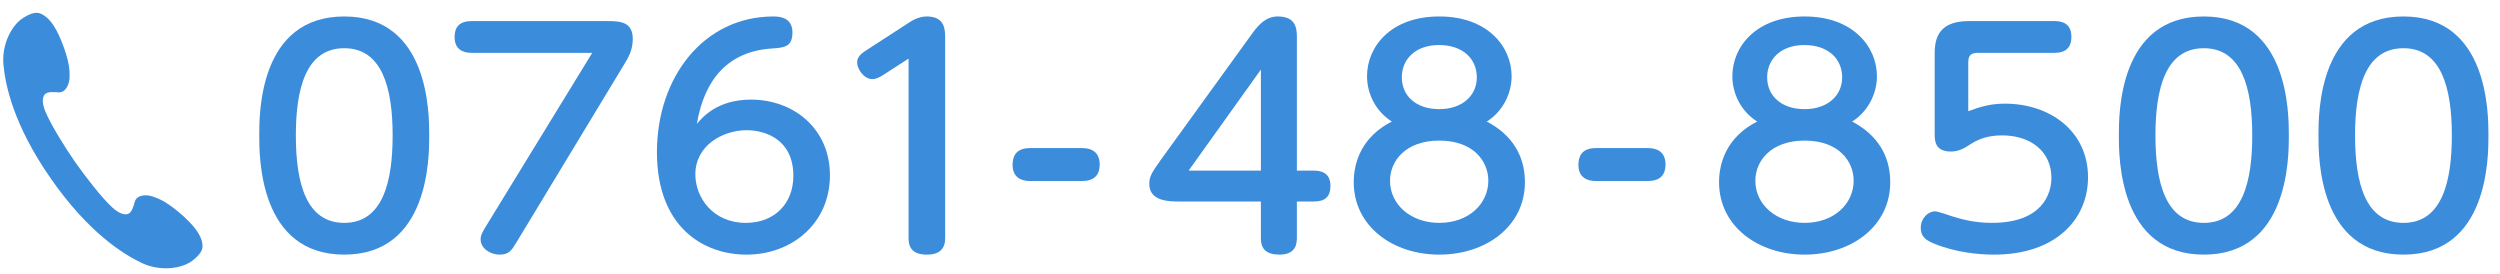 <?xml version="1.0" encoding="utf-8"?>
<!-- Generator: Adobe Illustrator 25.4.1, SVG Export Plug-In . SVG Version: 6.00 Build 0)  -->
<svg version="1.1" id="レイヤー_1" xmlns="http://www.w3.org/2000/svg" xmlns:xlink="http://www.w3.org/1999/xlink" x="0px"
	 y="0px" width="310px" height="34px" viewBox="0 0 310 34" style="enable-background:new 0 0 310 34;" xml:space="preserve">
<style type="text/css">
	.st0{fill:#3C8CDC;}
</style>
<g>
	<g>
		<path class="st0" d="M32.146,16.789c0-2.756,0-14.748,10.539-14.748s10.539,12.063,10.539,14.748c0,2.721,0,14.784-10.539,14.784
			S32.146,19.51,32.146,16.789z M48.687,16.789c0-5.906-1.312-10.811-6.001-10.811c-4.763,0-6.001,5.048-6.001,10.811
			c0,5.979,1.313,10.847,6.001,10.847C47.524,27.636,48.687,22.409,48.687,16.789z"/>
		<path class="st0" d="M58.472,6.552c-1.088,0-2.101-0.43-2.101-1.969c0-1.396,0.788-1.969,2.101-1.969h16.803
			c1.613,0,3.188,0.071,3.188,2.219c0,1.433-0.6,2.398-1.088,3.187l-13.39,22.122c-0.525,0.859-0.862,1.432-2.025,1.432
			c-1.237,0-2.363-0.823-2.363-1.896c0-0.466,0.15-0.788,0.675-1.646L73.437,6.552H58.472z"/>
		<path class="st0" d="M93.124,12.351c5.289,0,9.789,3.615,9.789,9.379c0,5.979-4.726,9.844-10.352,9.844
			c-5.326,0-11.102-3.4-11.102-12.707c0-9.344,5.851-16.825,14.44-16.825c0.75,0,2.363,0.107,2.363,1.969
			c0,1.826-1.013,1.897-2.588,2.005c-5.326,0.357-8.327,3.759-9.264,9.343C87.086,14.57,88.923,12.351,93.124,12.351z
			 M92.599,16.146c-3,0-6.376,1.896-6.376,5.477c0,2.864,2.175,6.014,6.264,6.014c3.525,0,5.888-2.362,5.888-5.835
			C98.375,17.255,94.85,16.146,92.599,16.146z"/>
		<path class="st0" d="M109.549,9.272c-0.337,0.215-0.825,0.537-1.388,0.537c-1.013,0-1.875-1.218-1.875-2.077
			c0-0.751,0.6-1.146,1.2-1.539l5.026-3.257c0.525-0.358,1.388-0.896,2.4-0.896c2.288,0,2.288,1.683,2.288,2.685v24.808
			c0,1.217-0.6,2.04-2.25,2.04c-1.875,0-2.288-0.966-2.288-2.04V7.268L109.549,9.272z"/>
		<path class="st0" d="M127.699,22.445c-1.05,0-2.138-0.43-2.138-2.005c0-1.002,0.375-2.076,2.138-2.076h6.488
			c1.726,0,2.175,1.038,2.175,2.005c0,1.468-0.825,2.076-2.175,2.076H127.699z"/>
		<path class="st0" d="M162.951,21.157c1.088,0,2.025,0.429,2.025,1.896c0,1.325-0.675,1.934-2.025,1.934h-2.138v4.582
			c0,1.253-0.638,2.004-2.175,2.004c-1.613,0-2.288-0.716-2.288-2.004v-4.582h-10.126c-1.2,0-3.713,0-3.713-2.184
			c0-1.003,0.413-1.539,1.5-3.079L155.3,4.117c0.788-1.074,1.688-2.076,3.151-2.076c2.362,0,2.362,1.646,2.362,2.721v16.396H162.951
			z M156.351,21.157V8.628l-8.964,12.529H156.351z"/>
		<path class="st0" d="M169.512,9.451c0-3.651,2.925-7.41,8.964-7.41c6.001,0,8.964,3.759,8.964,7.41
			c0,2.147-1.088,4.367-3.075,5.62c3.075,1.611,4.726,4.188,4.726,7.518c0,5.477-4.839,8.984-10.614,8.984
			c-5.813,0-10.614-3.543-10.614-8.984c0-2.542,1.05-5.656,4.726-7.518C170.6,13.818,169.512,11.635,169.512,9.451z M184.552,22.409
			c0-2.434-1.876-4.976-6.076-4.976c-4.163,0-6.113,2.506-6.113,4.976c0,2.972,2.588,5.227,6.113,5.227
			C182.113,27.636,184.552,25.273,184.552,22.409z M183.126,9.595c0-2.291-1.725-4.01-4.688-4.01c-2.925,0-4.613,1.754-4.613,4.01
			c0,2.255,1.726,3.938,4.651,3.938C181.326,13.532,183.126,11.85,183.126,9.595z"/>
		<path class="st0" d="M197.862,22.445c-1.05,0-2.138-0.43-2.138-2.005c0-1.002,0.375-2.076,2.138-2.076h6.488
			c1.726,0,2.176,1.038,2.176,2.005c0,1.468-0.825,2.076-2.176,2.076H197.862z"/>
		<path class="st0" d="M214.812,9.451c0-3.651,2.926-7.41,8.964-7.41c6.001,0,8.964,3.759,8.964,7.41
			c0,2.147-1.087,4.367-3.075,5.62c3.075,1.611,4.726,4.188,4.726,7.518c0,5.477-4.838,8.984-10.614,8.984
			c-5.813,0-10.614-3.543-10.614-8.984c0-2.542,1.051-5.656,4.727-7.518C215.9,13.818,214.812,11.635,214.812,9.451z
			 M229.853,22.409c0-2.434-1.875-4.976-6.076-4.976c-4.163,0-6.113,2.506-6.113,4.976c0,2.972,2.588,5.227,6.113,5.227
			C227.415,27.636,229.853,25.273,229.853,22.409z M228.428,9.595c0-2.291-1.726-4.01-4.688-4.01c-2.926,0-4.613,1.754-4.613,4.01
			c0,2.255,1.726,3.938,4.65,3.938C226.627,13.532,228.428,11.85,228.428,9.595z"/>
		<path class="st0" d="M239.9,6.909c0-1.503,0-4.295,4.201-4.295h10.689c1.087,0,2.062,0.429,2.062,1.933
			c0,1.396-0.75,2.005-2.062,2.005h-9.414c-0.976,0-1.313,0.25-1.313,1.253v5.978c1.426-0.501,2.626-0.931,4.539-0.931
			c5.626,0,10.313,3.437,10.313,9.129c0,5.226-4.013,9.593-11.664,9.593c-1.913,0-4.838-0.286-7.501-1.396
			c-1.088-0.466-1.575-0.931-1.575-1.934c0-1.181,0.899-2.04,1.8-2.04c0.263,0,1.913,0.537,2.063,0.608
			c1.125,0.358,2.775,0.823,4.95,0.823c6.264,0,7.389-3.615,7.389-5.584c0-3.222-2.513-5.263-6.113-5.263
			c-2.25,0-3.338,0.717-4.351,1.36c-0.188,0.144-1.013,0.645-1.988,0.645c-2.025,0-2.025-1.396-2.025-2.219V6.909z"/>
		<path class="st0" d="M262.738,16.789c0-2.756,0-14.748,10.539-14.748s10.539,12.063,10.539,14.748c0,2.721,0,14.784-10.539,14.784
			S262.738,19.51,262.738,16.789z M279.278,16.789c0-5.906-1.312-10.811-6.001-10.811c-4.763,0-6.001,5.048-6.001,10.811
			c0,5.979,1.313,10.847,6.001,10.847C278.116,27.636,279.278,22.409,279.278,16.789z"/>
		<path class="st0" d="M287.489,16.789c0-2.756,0-14.748,10.539-14.748s10.539,12.063,10.539,14.748c0,2.721,0,14.784-10.539,14.784
			S287.489,19.51,287.489,16.789z M304.029,16.789c0-5.906-1.312-10.811-6.001-10.811c-4.764,0-6.001,5.048-6.001,10.811
			c0,5.979,1.312,10.847,6.001,10.847C302.866,27.636,304.029,22.409,304.029,16.789z"/>
	</g>
	<g>
		<g>
			<path class="st0" d="M0.428,8.022c0.227,2.496,1.22,7.455,5.901,14.159c4.677,6.701,8.979,9.347,11.248,10.428
				c2.258,1.073,4.957,0.74,6.307-0.305c1.345-1.051,1.338-1.675,1.131-2.446c-0.211-0.745-0.827-1.863-2.857-3.559
				c-1.81-1.499-2.617-1.708-3.25-1.94c-0.626-0.226-1.929-0.278-2.19,0.647c-0.187,0.643-0.392,1.371-0.857,1.526
				c-0.558,0.184-1.282-0.208-1.943-0.813c-1.302-1.188-3.405-3.915-4.602-5.626c-1.194-1.715-3.022-4.63-3.69-6.266
				c-0.338-0.821-0.462-1.644-0.093-2.097c0.307-0.385,1.06-0.325,1.726-0.281c0.961,0.07,1.358-1.173,1.365-1.835
				c0.002-0.671,0.088-1.5-0.704-3.722C7.039,3.406,6.202,2.441,5.577,1.996C4.92,1.529,4.336,1.303,2.889,2.209
				C1.435,3.11,0.195,5.522,0.428,8.022z"/>
		</g>
	</g>
</g>
</svg>

